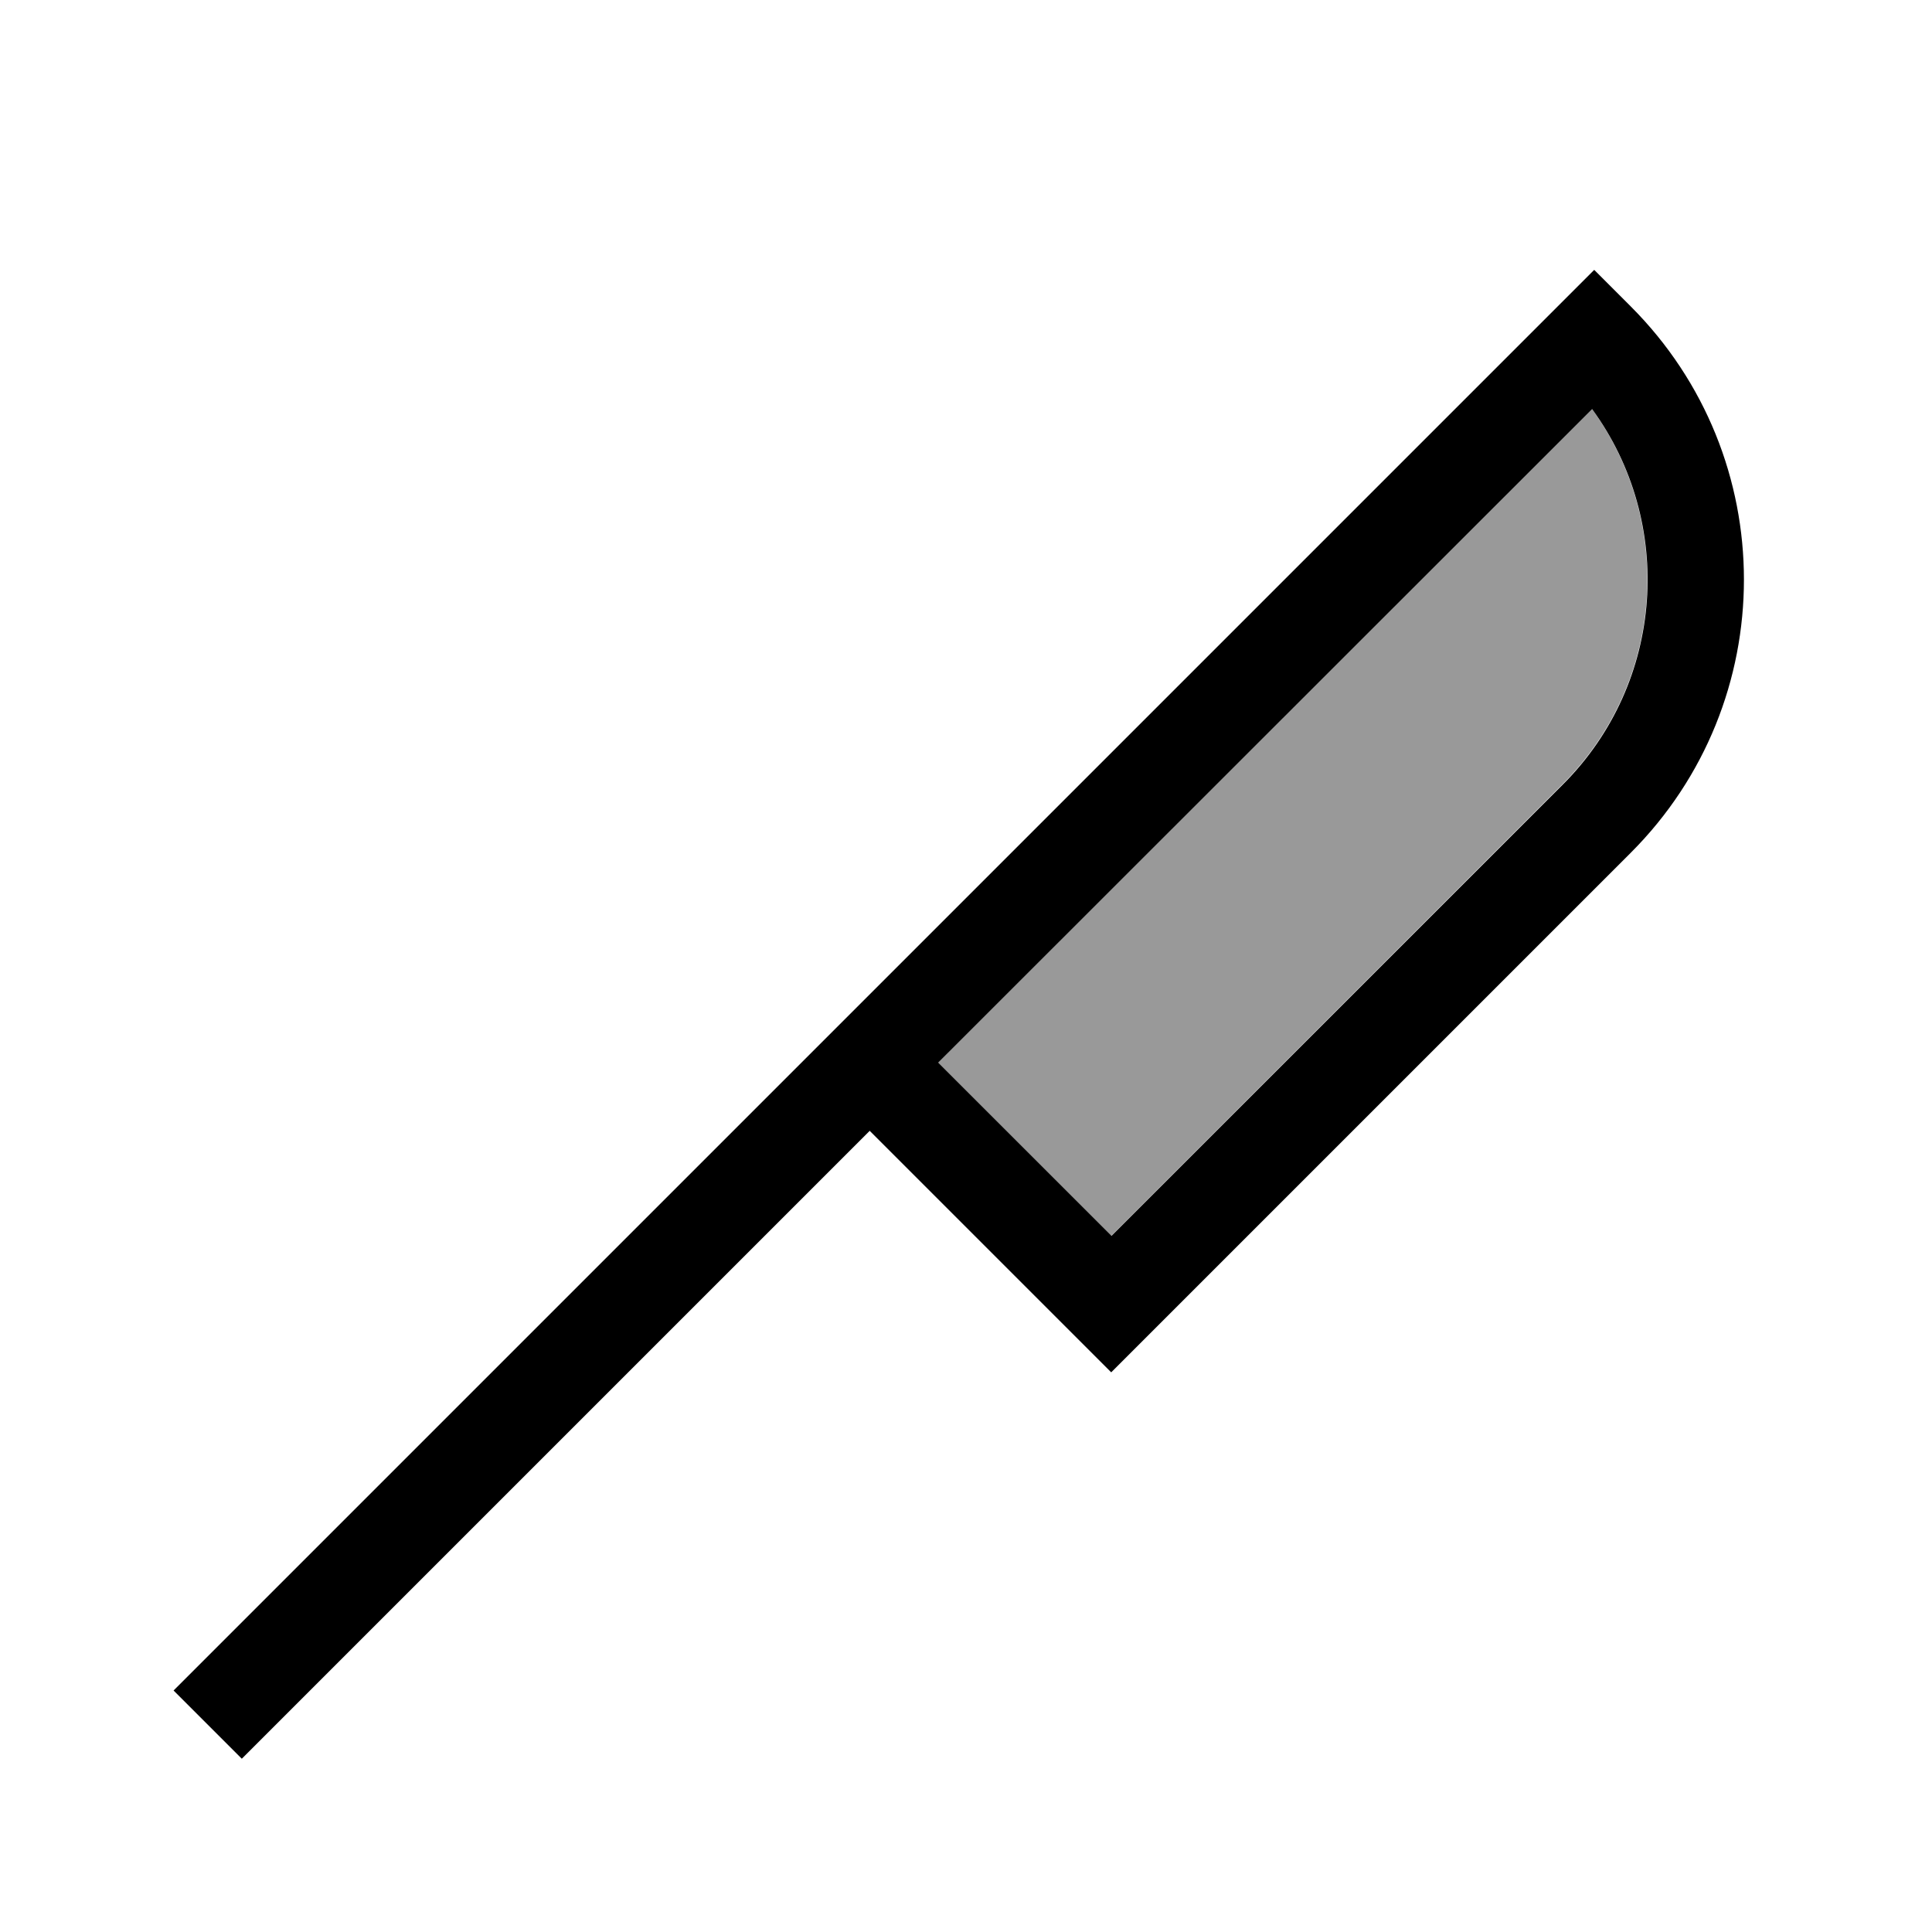 <svg xmlns="http://www.w3.org/2000/svg" viewBox="0 0 640 640"><!--! Font Awesome Pro 7.1.0 by @fontawesome - https://fontawesome.com License - https://fontawesome.com/license (Commercial License) Copyright 2025 Fonticons, Inc. --><path opacity=".4" fill="currentColor" d="M310.8 352L527.3 135.4C554.7 173 551.5 225.9 517.6 259.8L368.1 409.4L310.8 352z"/><path fill="currentColor" d="M528.1 89.4L539.4 100.7L540.2 101.5C590.2 151.5 590.2 232.5 540.2 282.5L379.4 443.3L368.1 454.6L356.8 443.3L288.1 374.6L91.4 571.3L80.1 582.6L57.5 560L68.8 548.7L516.8 100.7L528.1 89.4zM310.8 352L368.2 409.4L517.7 259.9C551.6 226 554.8 173 527.4 135.5L310.8 352z"/></svg>